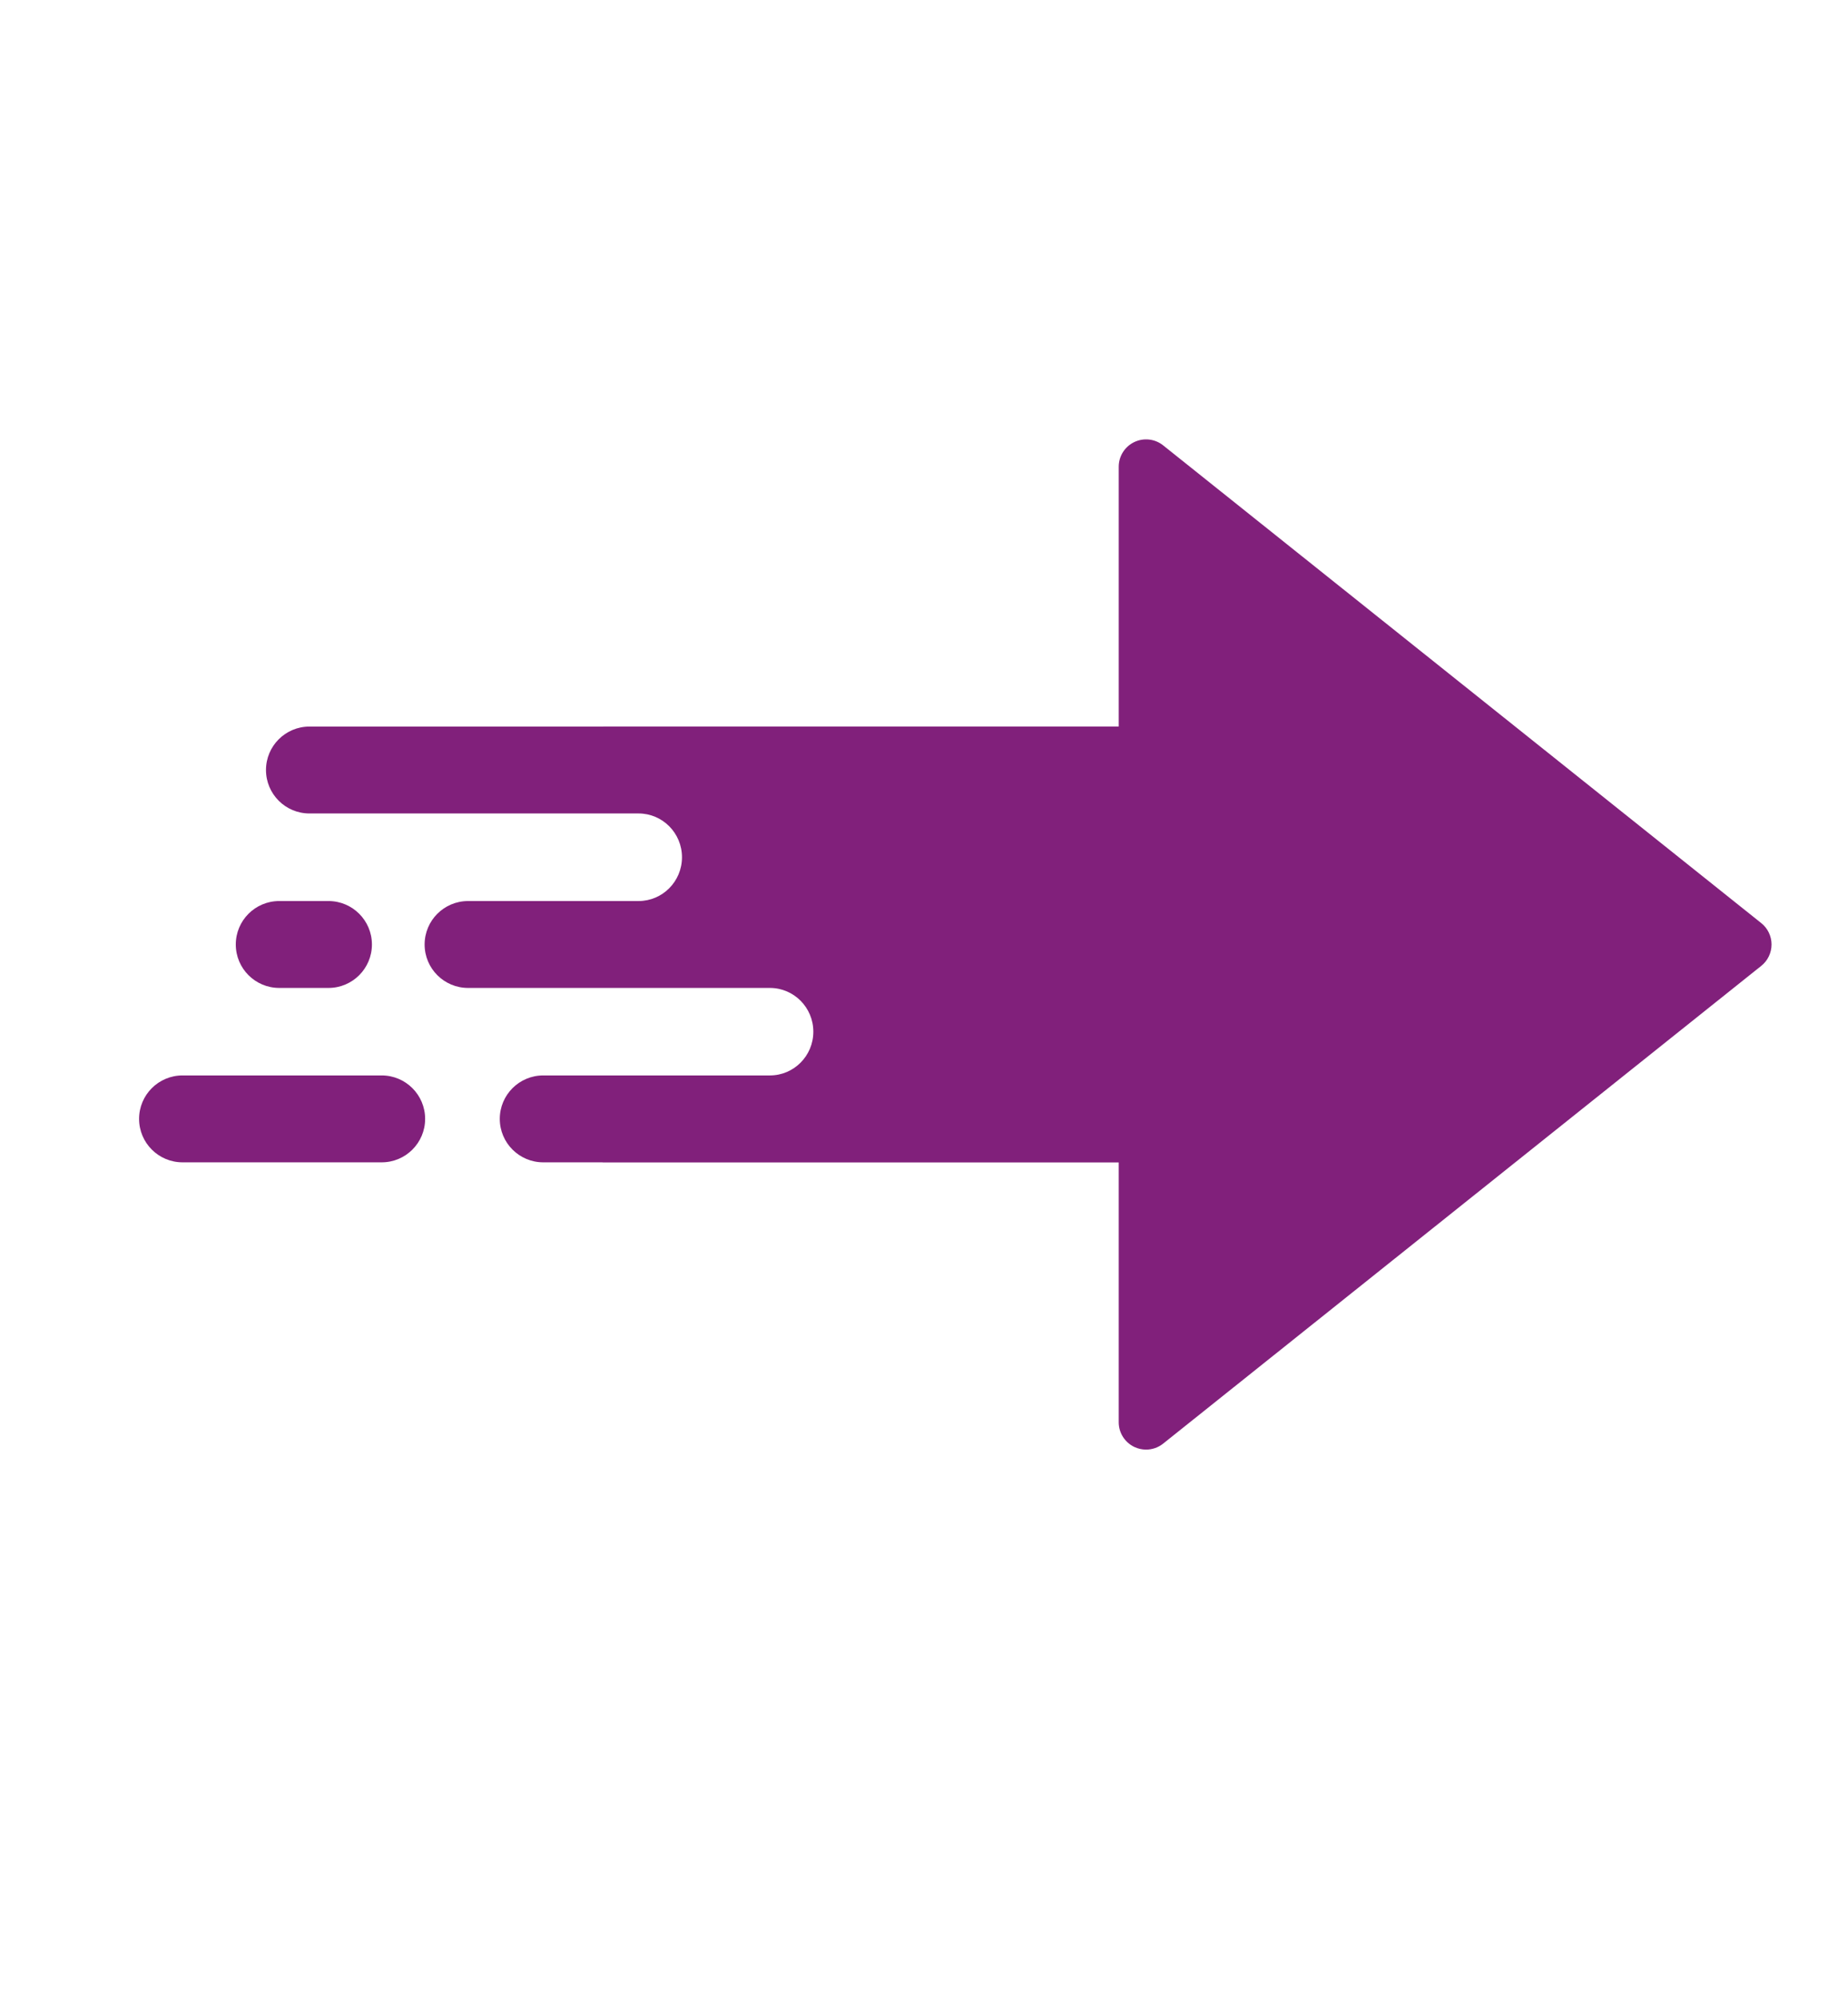 <svg xmlns="http://www.w3.org/2000/svg" id="Layer_1" data-name="Layer 1" viewBox="0 0 2891.83 3126.61"><defs><style>      .cls-1 {        fill: #81207b;      }    </style></defs><path class="cls-1" d="M217.64,1750.93c0,37.55,30.44,67.99,67.99,67.99h311.64c37.56,0,67.99-30.44,67.99-67.99s-30.43-68-67.99-68H285.63c-37.55,0-67.99,30.44-67.99,68Z"></path><path class="cls-1" d="M368.97,1478.02c0,37.55,30.43,67.99,67.99,67.99h77.05c37.56,0,67.99-30.44,67.99-67.99s-30.43-68-67.99-68h-77.05c-37.56,0-67.99,30.44-67.99,68Z"></path><path class="cls-1" d="M2772.19,1478.02c0-13.02-5.92-25.33-16.08-33.44l-935.97-747.63c-12.85-10.27-30.45-12.26-45.26-5.12-14.83,7.13-24.26,22.12-24.26,38.57v406.55H944.01c-.13,0-.27,.04-.41,.04H484.23c-37.55,0-68,30.44-68,67.99s30.46,68,68,68H999.2c37.56,0,67.99,30.68,67.99,68.53s-30.43,68.52-67.99,68.52h-266.74c-37.55,0-68,30.44-68,68s30.45,67.99,68,67.99h472.29c37.55,0,67.99,30.65,67.99,68.47s-30.43,68.45-67.99,68.45h-354.68c-37.55,0-67.99,30.44-67.99,67.99s30.45,68,67.99,68h92.18c.6,.03,1.16,.18,1.76,.18h806.6v406.55c0,16.45,9.43,31.45,24.26,38.58,5.91,2.84,12.24,4.23,18.54,4.23,9.54,0,18.99-3.17,26.72-9.36l935.97-747.63c10.16-8.12,16.08-20.43,16.08-33.44Z"></path></svg>